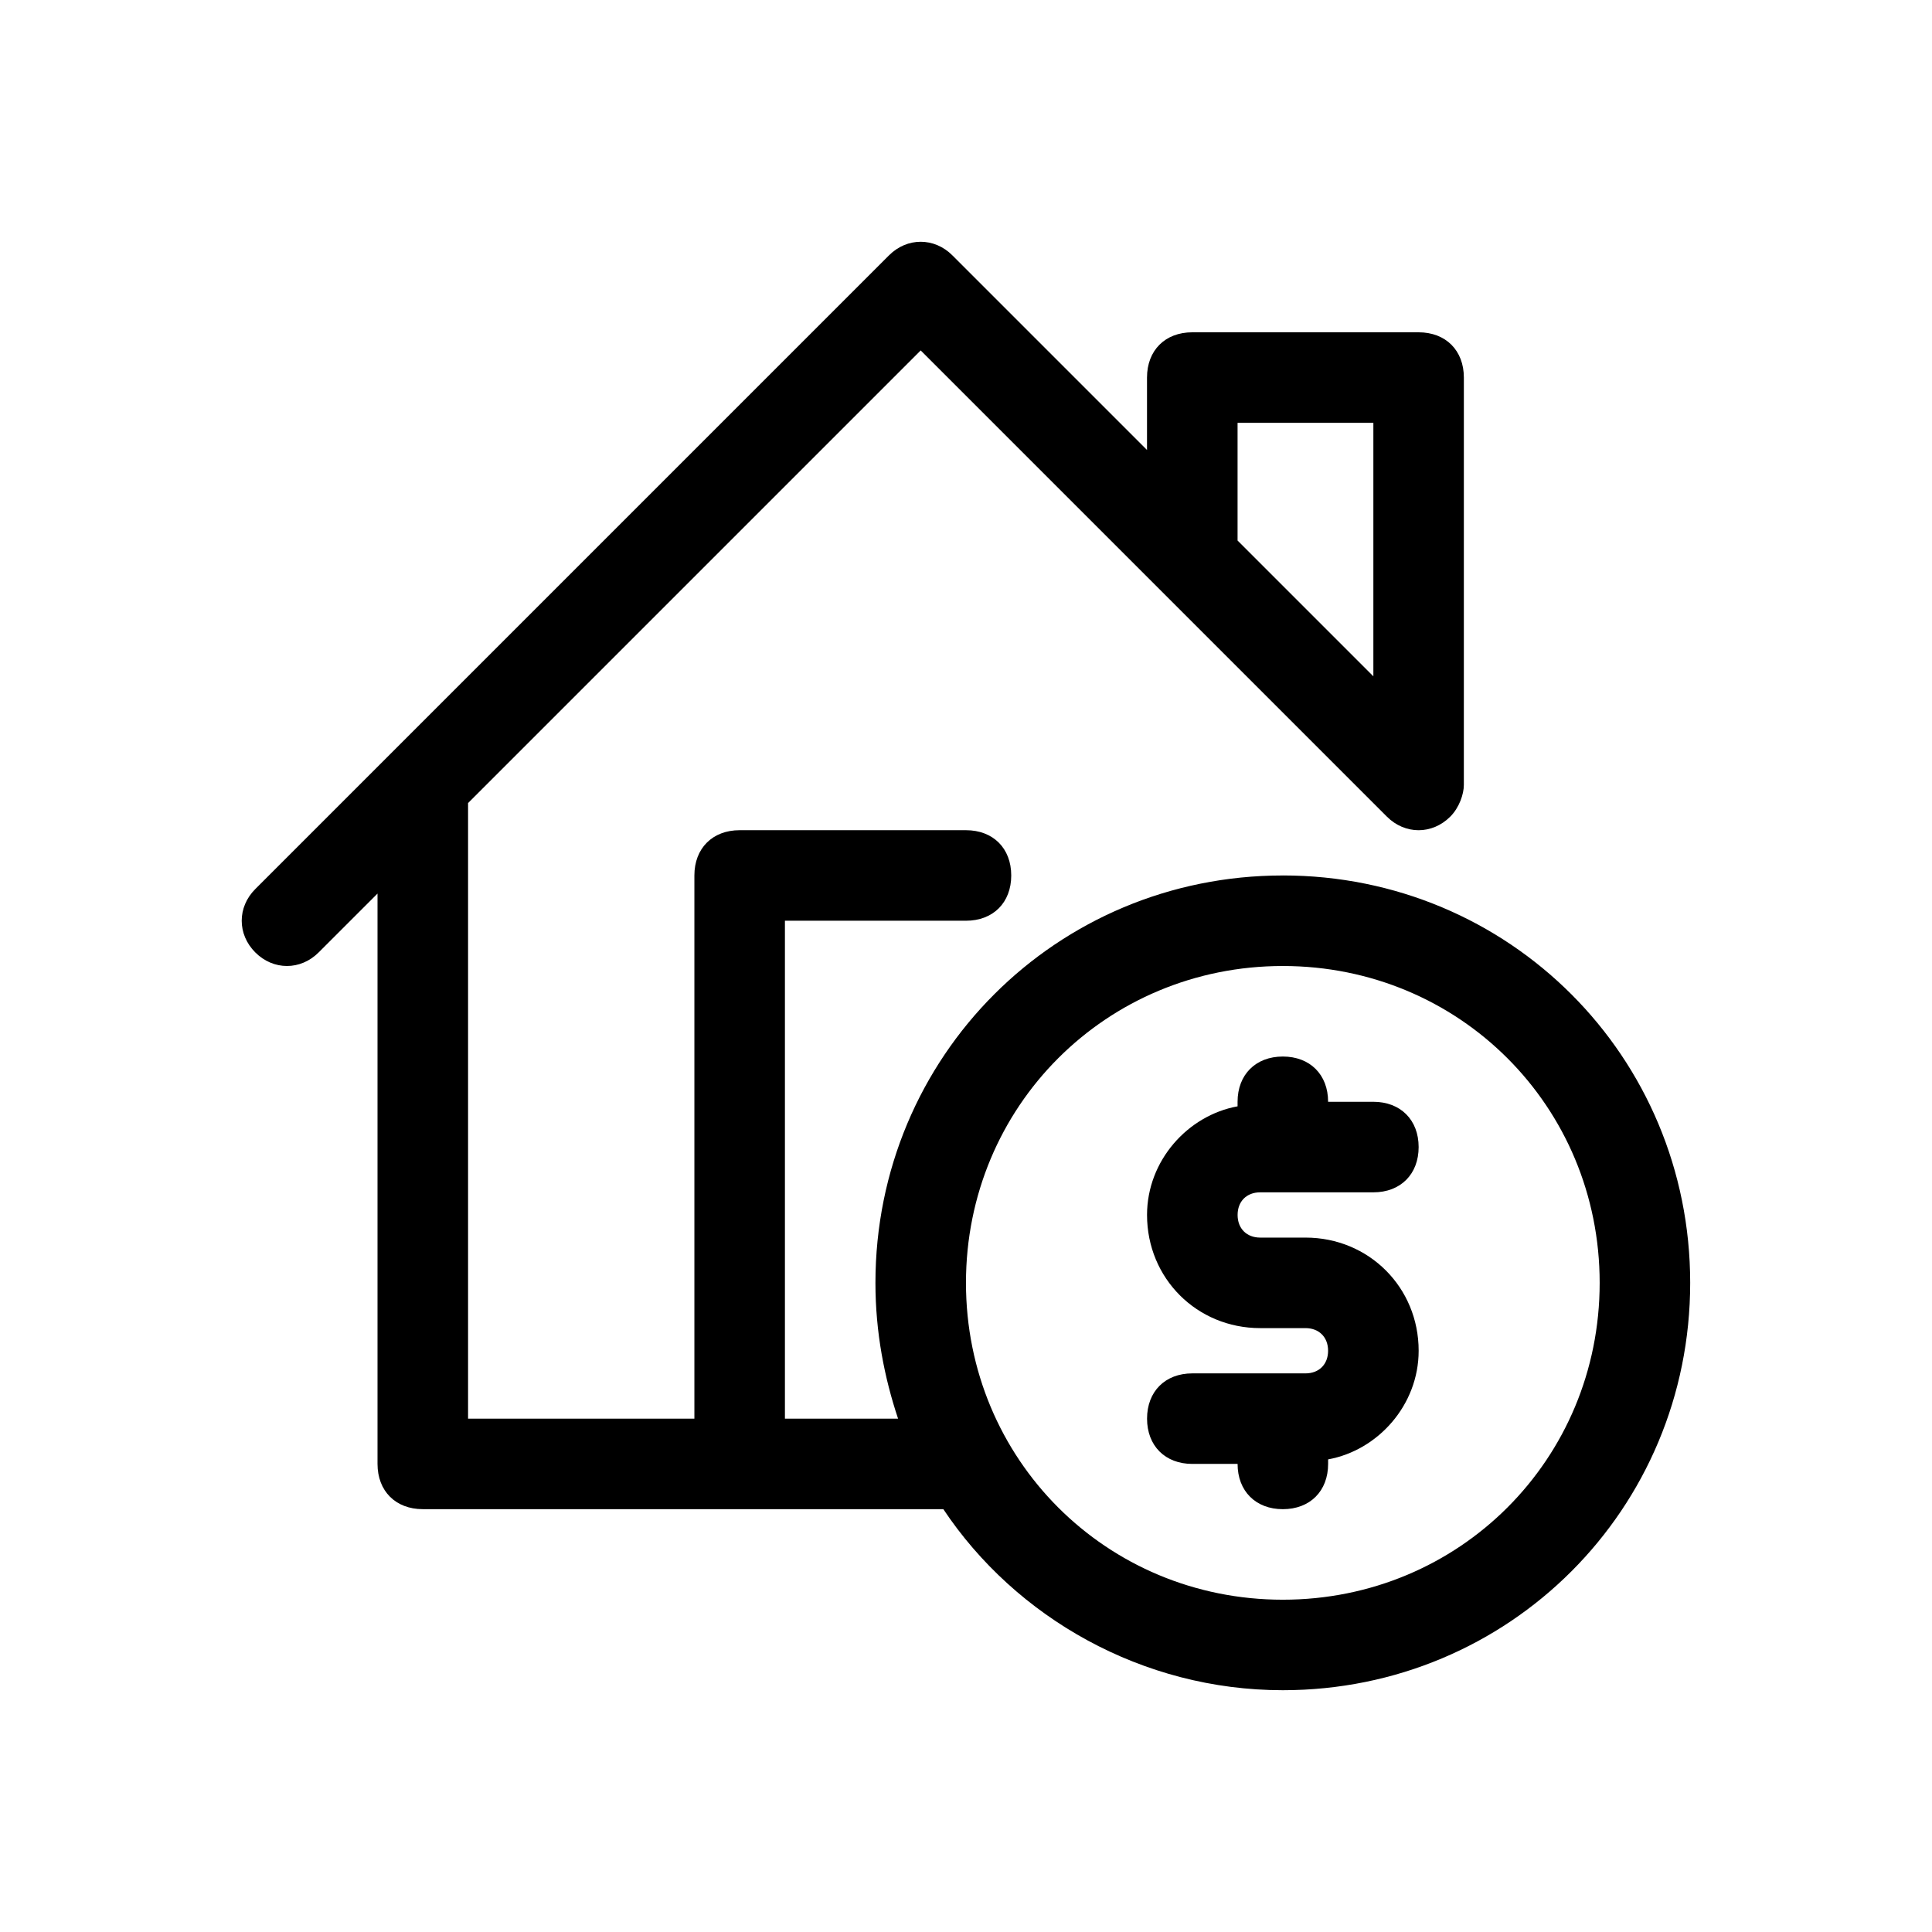 <?xml version="1.0" encoding="UTF-8"?>
<!-- The Best Svg Icon site in the world: iconSvg.co, Visit us! https://iconsvg.co -->
<svg fill="#000000" width="800px" height="800px" version="1.1" viewBox="144 144 512 512" xmlns="http://www.w3.org/2000/svg">
 <g>
  <path d="m483.96 376.01c-59.977 0-107.96 47.98-107.96 107.96 0 13.195 2.398 25.191 5.996 35.988l-29.984-0.004v-131.95h47.98c7.199 0 11.996-4.797 11.996-11.996 0-7.199-4.797-11.996-11.996-11.996h-59.977c-7.199 0-11.996 4.797-11.996 11.996v143.95h-59.977v-163.14l119.95-119.95 123.55 123.55c4.797 4.797 11.996 4.797 16.793 0 2.398-2.398 3.598-5.996 3.598-8.398l0.004-107.96c0-7.199-4.797-11.996-11.996-11.996h-59.977c-7.199 0-11.996 4.797-11.996 11.996v19.191l-51.582-51.582c-4.797-4.797-11.996-4.797-16.793 0l-167.94 167.94c-4.797 4.797-4.797 11.996 0 16.793 4.797 4.797 11.996 4.797 16.793 0l15.598-15.594v151.14c0 7.199 4.797 11.996 11.996 11.996h137.95c19.191 28.789 52.781 47.98 89.965 47.98 59.977 0 107.96-47.98 107.96-107.96-0.004-59.977-47.984-107.96-107.96-107.96zm-11.992-119.95h35.988v67.176l-35.988-35.988zm11.992 311.88c-46.781 0-83.969-37.188-83.969-83.969s37.188-83.969 83.969-83.969 83.969 37.188 83.969 83.969c0 46.785-37.184 83.969-83.969 83.969z"/>
  <path d="m477.97 459.98h29.988c7.199 0 11.996-4.797 11.996-11.996s-4.797-11.996-11.996-11.996h-11.996c0-7.199-4.797-11.996-11.996-11.996-7.199 0-11.996 4.797-11.996 11.996v1.199c-13.195 2.398-23.992 14.395-23.992 28.789 0 16.793 13.195 29.988 29.988 29.988h11.996c3.598 0 5.996 2.398 5.996 5.996 0.004 3.602-2.394 6-5.992 6h-29.988c-7.199 0-11.996 4.797-11.996 11.996s4.797 11.996 11.996 11.996h11.996c0 7.199 4.797 11.996 11.996 11.996s11.996-4.797 11.996-11.996v-1.199c13.195-2.398 23.992-14.395 23.992-28.789 0-16.793-13.195-29.988-29.988-29.988h-11.996c-3.598 0-5.996-2.398-5.996-5.996-0.004-3.602 2.394-6 5.992-6z"/>
 </g>
</svg>